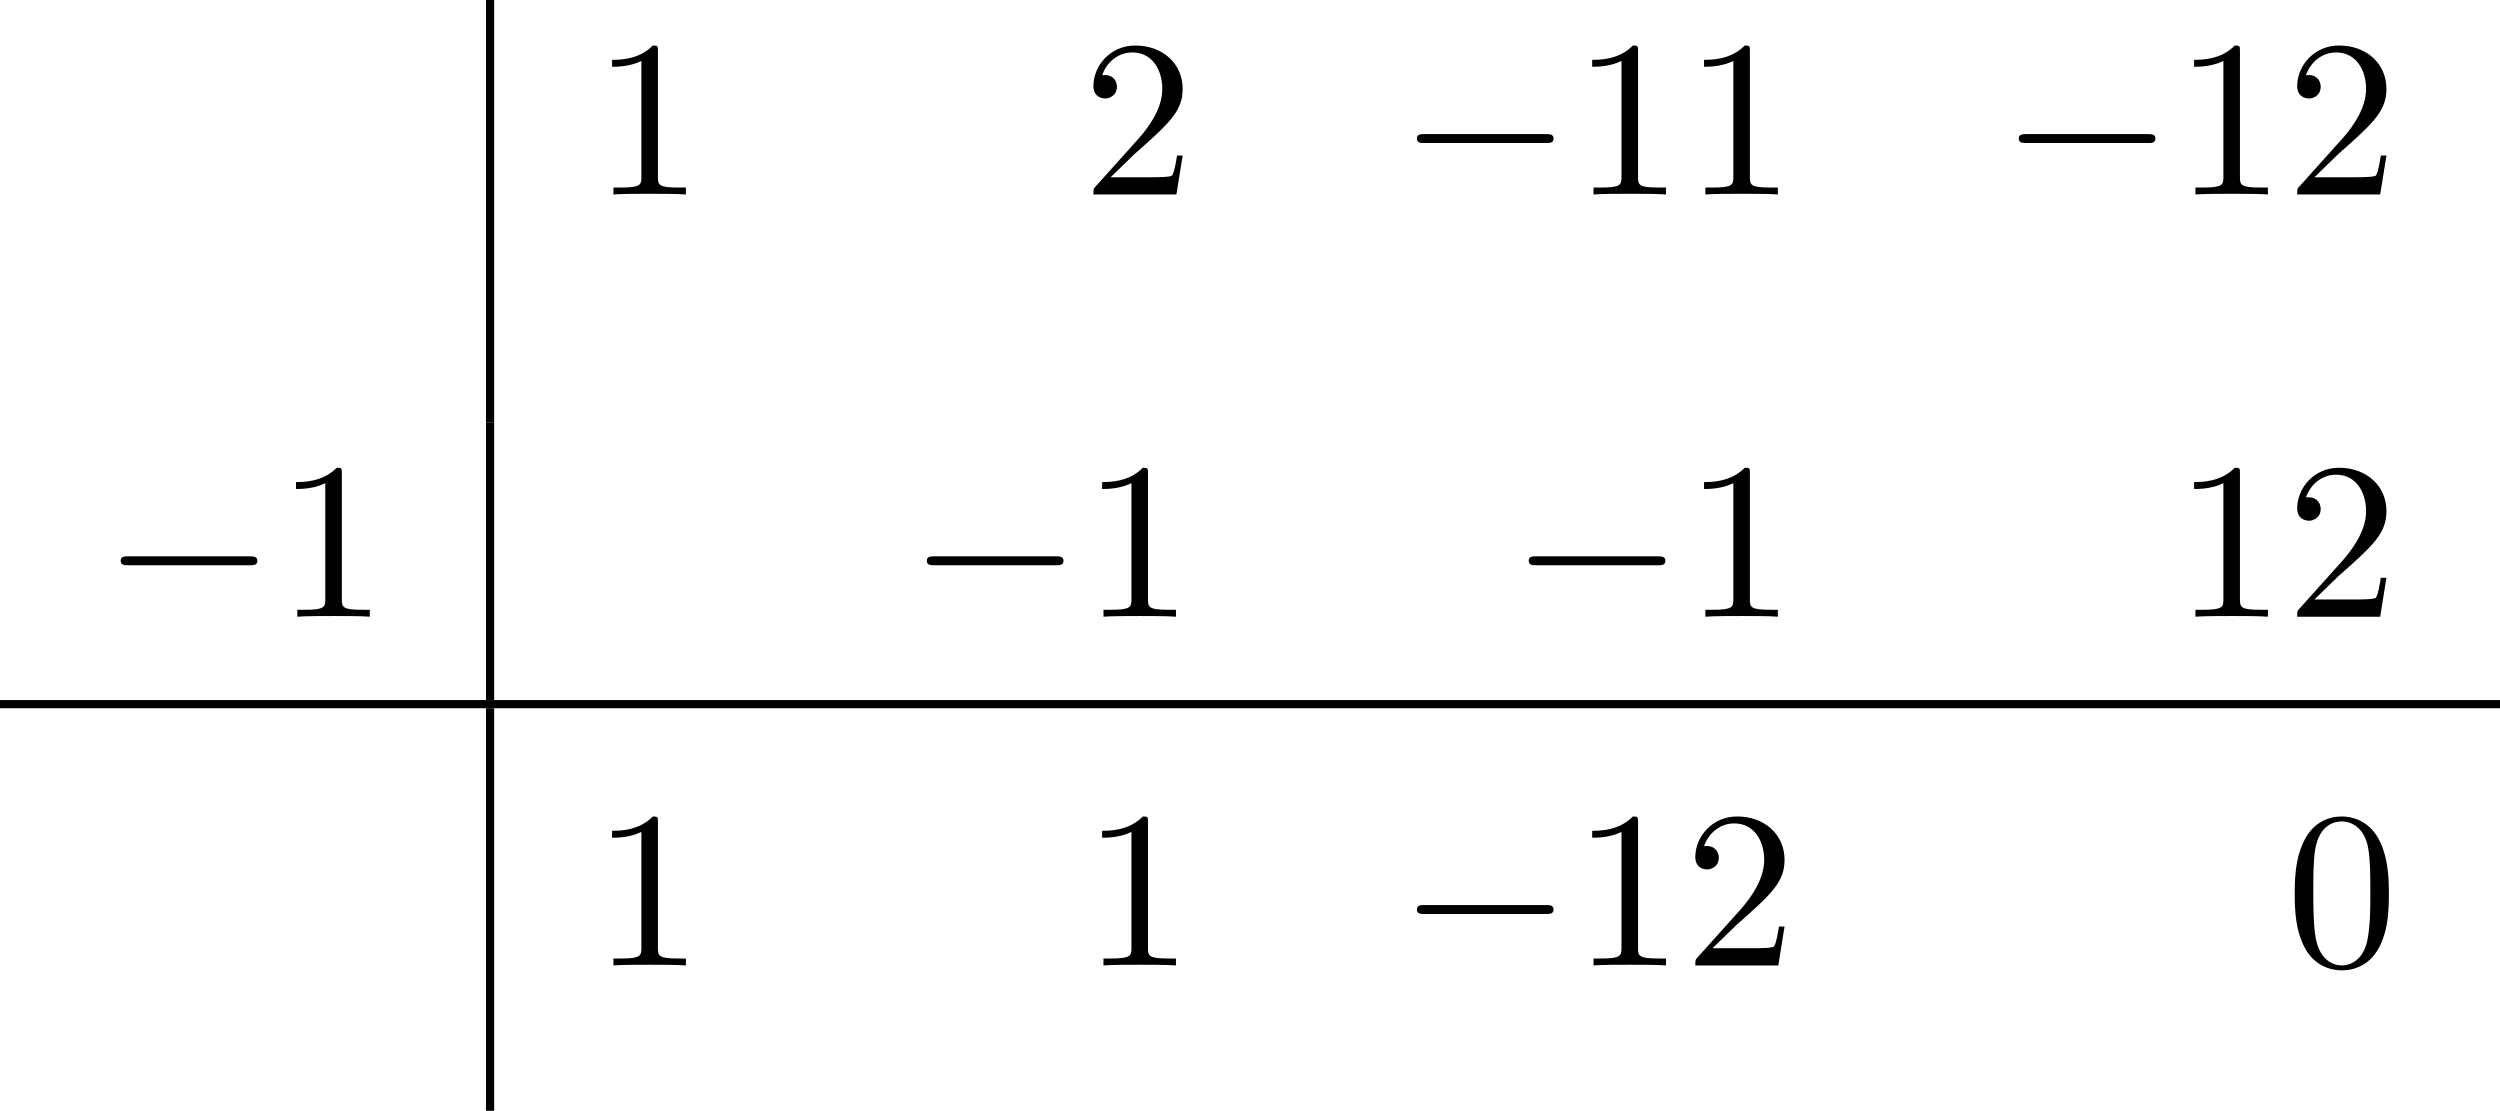 <?xml version='1.0' encoding='UTF-8'?>
<!-- This file was generated by dvisvgm 2.6.3 -->
<svg version='1.1' xmlns='http://www.w3.org/2000/svg' xmlns:xlink='http://www.w3.org/1999/xlink' width='121.935pt' height='54.179pt' viewBox='70.735 57.783 121.935 54.179'>
<defs>
<path id='g0-0' d='M7.189 -2.509C7.375 -2.509 7.571 -2.509 7.571 -2.727S7.375 -2.945 7.189 -2.945H1.287C1.102 -2.945 0.905 -2.945 0.905 -2.727S1.102 -2.509 1.287 -2.509H7.189Z'/>
<path id='g1-48' d='M5.018 -3.491C5.018 -4.364 4.964 -5.236 4.582 -6.044C4.08 -7.091 3.185 -7.265 2.727 -7.265C2.073 -7.265 1.276 -6.982 0.829 -5.967C0.48 -5.215 0.425 -4.364 0.425 -3.491C0.425 -2.673 0.469 -1.691 0.916 -0.862C1.385 0.022 2.182 0.24 2.716 0.24C3.305 0.24 4.135 0.011 4.615 -1.025C4.964 -1.778 5.018 -2.629 5.018 -3.491ZM2.716 0C2.291 0 1.647 -0.273 1.451 -1.32C1.331 -1.975 1.331 -2.978 1.331 -3.622C1.331 -4.32 1.331 -5.04 1.418 -5.629C1.625 -6.927 2.444 -7.025 2.716 -7.025C3.076 -7.025 3.796 -6.829 4.004 -5.749C4.113 -5.138 4.113 -4.309 4.113 -3.622C4.113 -2.804 4.113 -2.062 3.993 -1.364C3.829 -0.327 3.207 0 2.716 0Z'/>
<path id='g1-49' d='M3.207 -6.982C3.207 -7.244 3.207 -7.265 2.956 -7.265C2.28 -6.567 1.32 -6.567 0.971 -6.567V-6.229C1.189 -6.229 1.833 -6.229 2.4 -6.513V-0.862C2.4 -0.469 2.367 -0.338 1.385 -0.338H1.036V0C1.418 -0.033 2.367 -0.033 2.804 -0.033S4.189 -0.033 4.571 0V-0.338H4.222C3.24 -0.338 3.207 -0.458 3.207 -0.862V-6.982Z'/>
<path id='g1-50' d='M1.385 -0.84L2.542 -1.964C4.244 -3.469 4.898 -4.058 4.898 -5.149C4.898 -6.393 3.916 -7.265 2.585 -7.265C1.353 -7.265 0.545 -6.262 0.545 -5.291C0.545 -4.68 1.091 -4.68 1.124 -4.68C1.309 -4.68 1.691 -4.811 1.691 -5.258C1.691 -5.542 1.495 -5.825 1.113 -5.825C1.025 -5.825 1.004 -5.825 0.971 -5.815C1.222 -6.524 1.811 -6.927 2.444 -6.927C3.436 -6.927 3.905 -6.044 3.905 -5.149C3.905 -4.276 3.36 -3.415 2.76 -2.738L0.665 -0.404C0.545 -0.284 0.545 -0.262 0.545 0H4.593L4.898 -1.898H4.625C4.571 -1.571 4.495 -1.091 4.385 -0.927C4.309 -0.84 3.589 -0.84 3.349 -0.84H1.385Z'/>
</defs>
<g id='page1'>
<rect x='94.438' y='57.783' height='20.595' width='0.399'/>
<use x='99.618' y='67.268' xlink:href='#g1-49'/>
<use x='123.52' y='67.268' xlink:href='#g1-50'/>
<use x='138.937' y='67.268' xlink:href='#g0-0'/>
<use x='147.422' y='67.268' xlink:href='#g1-49'/>
<use x='152.877' y='67.268' xlink:href='#g1-49'/>
<use x='168.294' y='67.268' xlink:href='#g0-0'/>
<use x='176.779' y='67.268' xlink:href='#g1-49'/>
<use x='182.233' y='67.268' xlink:href='#g1-50'/>
<use x='75.716' y='87.862' xlink:href='#g0-0'/>
<use x='84.201' y='87.862' xlink:href='#g1-49'/>
<rect x='94.438' y='78.378' height='13.549' width='0.399'/>
<use x='115.035' y='87.862' xlink:href='#g0-0'/>
<use x='123.52' y='87.862' xlink:href='#g1-49'/>
<use x='144.392' y='87.862' xlink:href='#g0-0'/>
<use x='152.877' y='87.862' xlink:href='#g1-49'/>
<use x='176.779' y='87.862' xlink:href='#g1-49'/>
<use x='182.233' y='87.862' xlink:href='#g1-50'/>
<rect x='70.735' y='91.927' height='0.399' width='121.935'/>
<rect x='94.438' y='92.326' height='19.637' width='0.399'/>
<use x='99.618' y='104.871' xlink:href='#g1-49'/>
<use x='123.52' y='104.871' xlink:href='#g1-49'/>
<use x='138.937' y='104.871' xlink:href='#g0-0'/>
<use x='147.422' y='104.871' xlink:href='#g1-49'/>
<use x='152.877' y='104.871' xlink:href='#g1-50'/>
<use x='182.233' y='104.871' xlink:href='#g1-48'/>
</g>
</svg><!--Rendered by QuickLaTeX.com-->